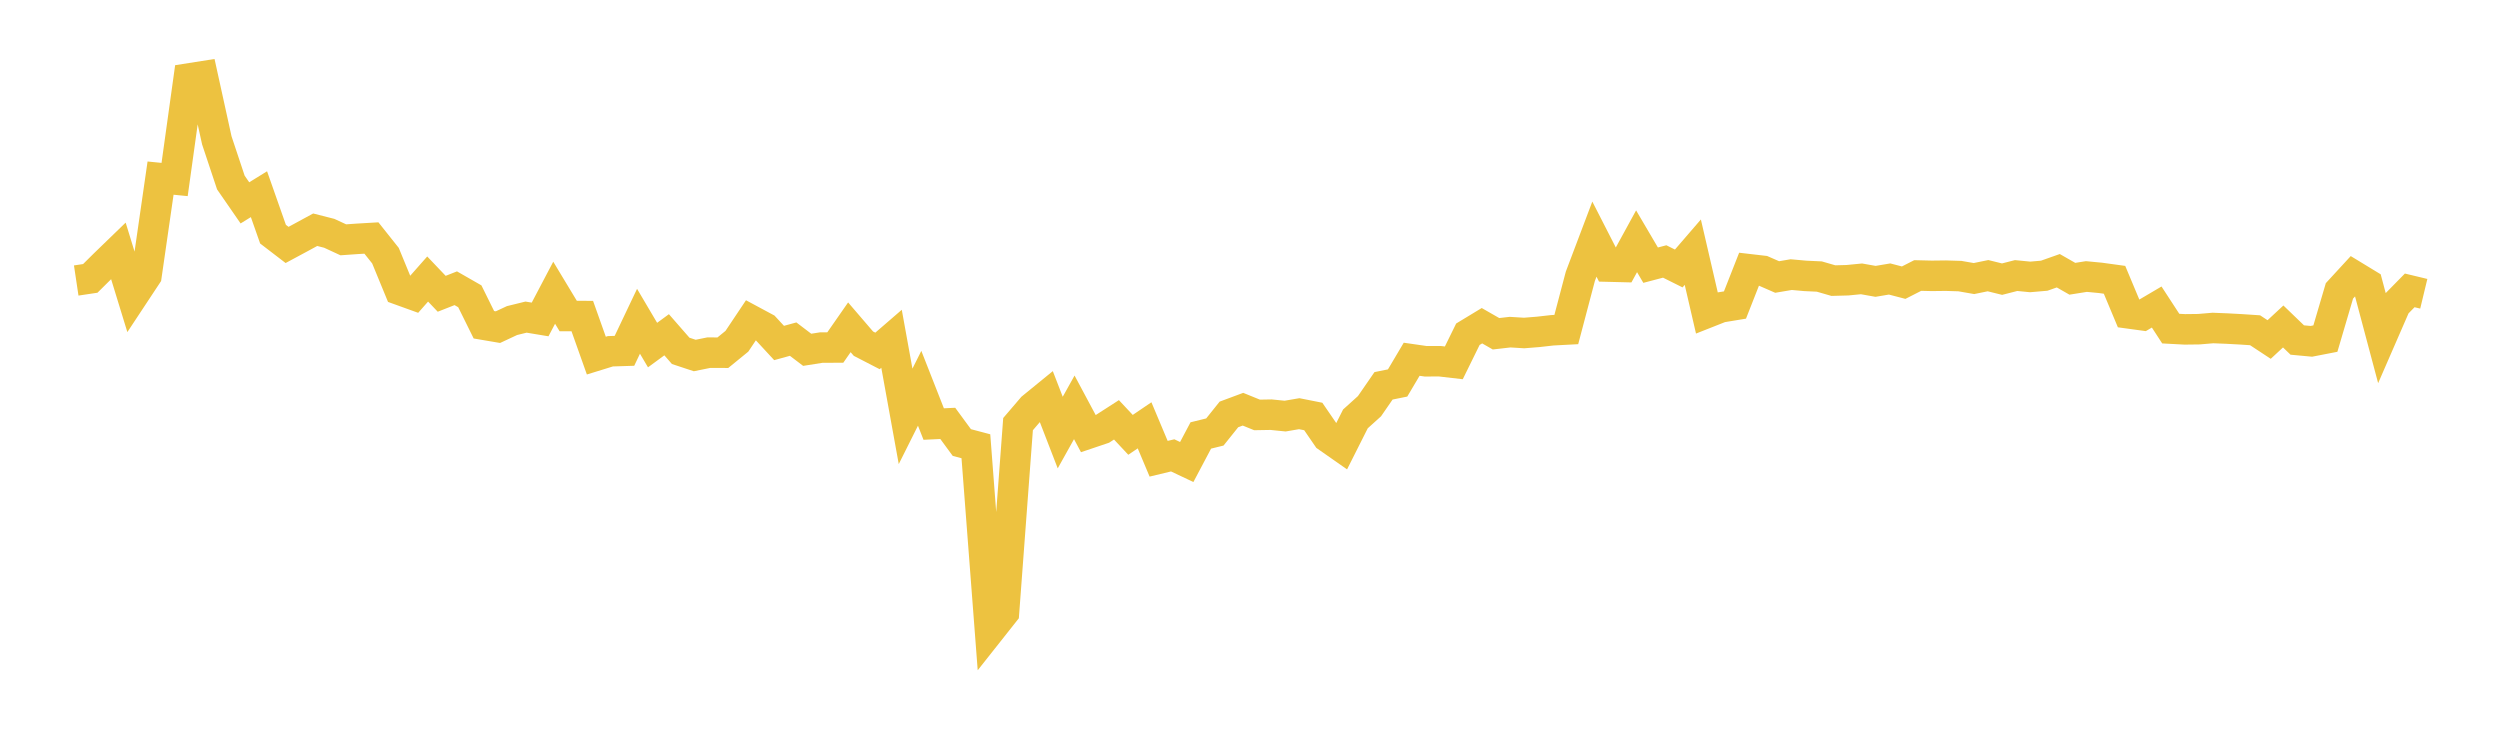 <svg width="164" height="48" xmlns="http://www.w3.org/2000/svg" xmlns:xlink="http://www.w3.org/1999/xlink"><path fill="none" stroke="rgb(237,194,64)" stroke-width="2" d="M5,18.401L5.922,18.263L6.844,17.349L7.766,16.457L8.689,19.466L9.611,18.071L10.533,11.684L11.455,11.776L12.377,5.149L13.299,5.004L14.222,9.204L15.144,11.974L16.066,13.308L16.988,12.739L17.91,15.361L18.832,16.068L19.754,15.572L20.677,15.07L21.599,15.305L22.521,15.732L23.443,15.667L24.365,15.613L25.287,16.772L26.21,19.016L27.132,19.349L28.054,18.304L28.976,19.272L29.898,18.909L30.82,19.437L31.743,21.304L32.665,21.461L33.587,21.03L34.509,20.803L35.431,20.956L36.353,19.203L37.275,20.732L38.198,20.734L39.12,23.328L40.042,23.043L40.964,23.014L41.886,21.075L42.808,22.637L43.731,21.96L44.653,23.016L45.575,23.321L46.497,23.134L47.419,23.138L48.341,22.386L49.263,21.007L50.186,21.503L51.108,22.5L52.03,22.246L52.952,22.947L53.874,22.801L54.796,22.797L55.719,21.471L56.641,22.545L57.563,23.021L58.485,22.224L59.407,27.313L60.329,25.471L61.251,27.818L62.174,27.774L63.096,29.03L64.018,29.274L64.94,41.343L65.862,40.178L66.784,27.822L67.707,26.744L68.629,25.992L69.551,28.376L70.473,26.722L71.395,28.446L72.317,28.135L73.24,27.541L74.162,28.526L75.084,27.901L76.006,30.094L76.928,29.872L77.85,30.308L78.772,28.566L79.695,28.339L80.617,27.187L81.539,26.844L82.461,27.219L83.383,27.203L84.305,27.296L85.228,27.138L86.15,27.321L87.072,28.665L87.994,29.31L88.916,27.479L89.838,26.647L90.76,25.31L91.683,25.123L92.605,23.567L93.527,23.7L94.449,23.696L95.371,23.803L96.293,21.926L97.216,21.367L98.138,21.895L99.06,21.789L99.982,21.845L100.904,21.771L101.826,21.667L102.749,21.618L103.671,18.124L104.593,15.687L105.515,17.489L106.437,17.512L107.359,15.827L108.281,17.395L109.204,17.152L110.126,17.612L111.048,16.543L111.97,20.525L112.892,20.161L113.814,20.009L114.737,17.661L115.659,17.768L116.581,18.171L117.503,18.015L118.425,18.098L119.347,18.141L120.269,18.408L121.192,18.383L122.114,18.293L123.036,18.457L123.958,18.302L124.88,18.543L125.802,18.073L126.725,18.095L127.647,18.084L128.569,18.112L129.491,18.273L130.413,18.084L131.335,18.312L132.257,18.076L133.18,18.166L134.102,18.086L135.024,17.76L135.946,18.287L136.868,18.14L137.79,18.228L138.713,18.355L139.635,20.558L140.557,20.684L141.479,20.141L142.401,21.557L143.323,21.606L144.246,21.595L145.168,21.517L146.09,21.554L147.012,21.604L147.934,21.665L148.856,22.272L149.778,21.416L150.701,22.305L151.623,22.391L152.545,22.212L153.467,19.081L154.389,18.079L155.311,18.64L156.234,22.106L157.156,19.988L158.078,19.049L159,19.271"></path></svg>